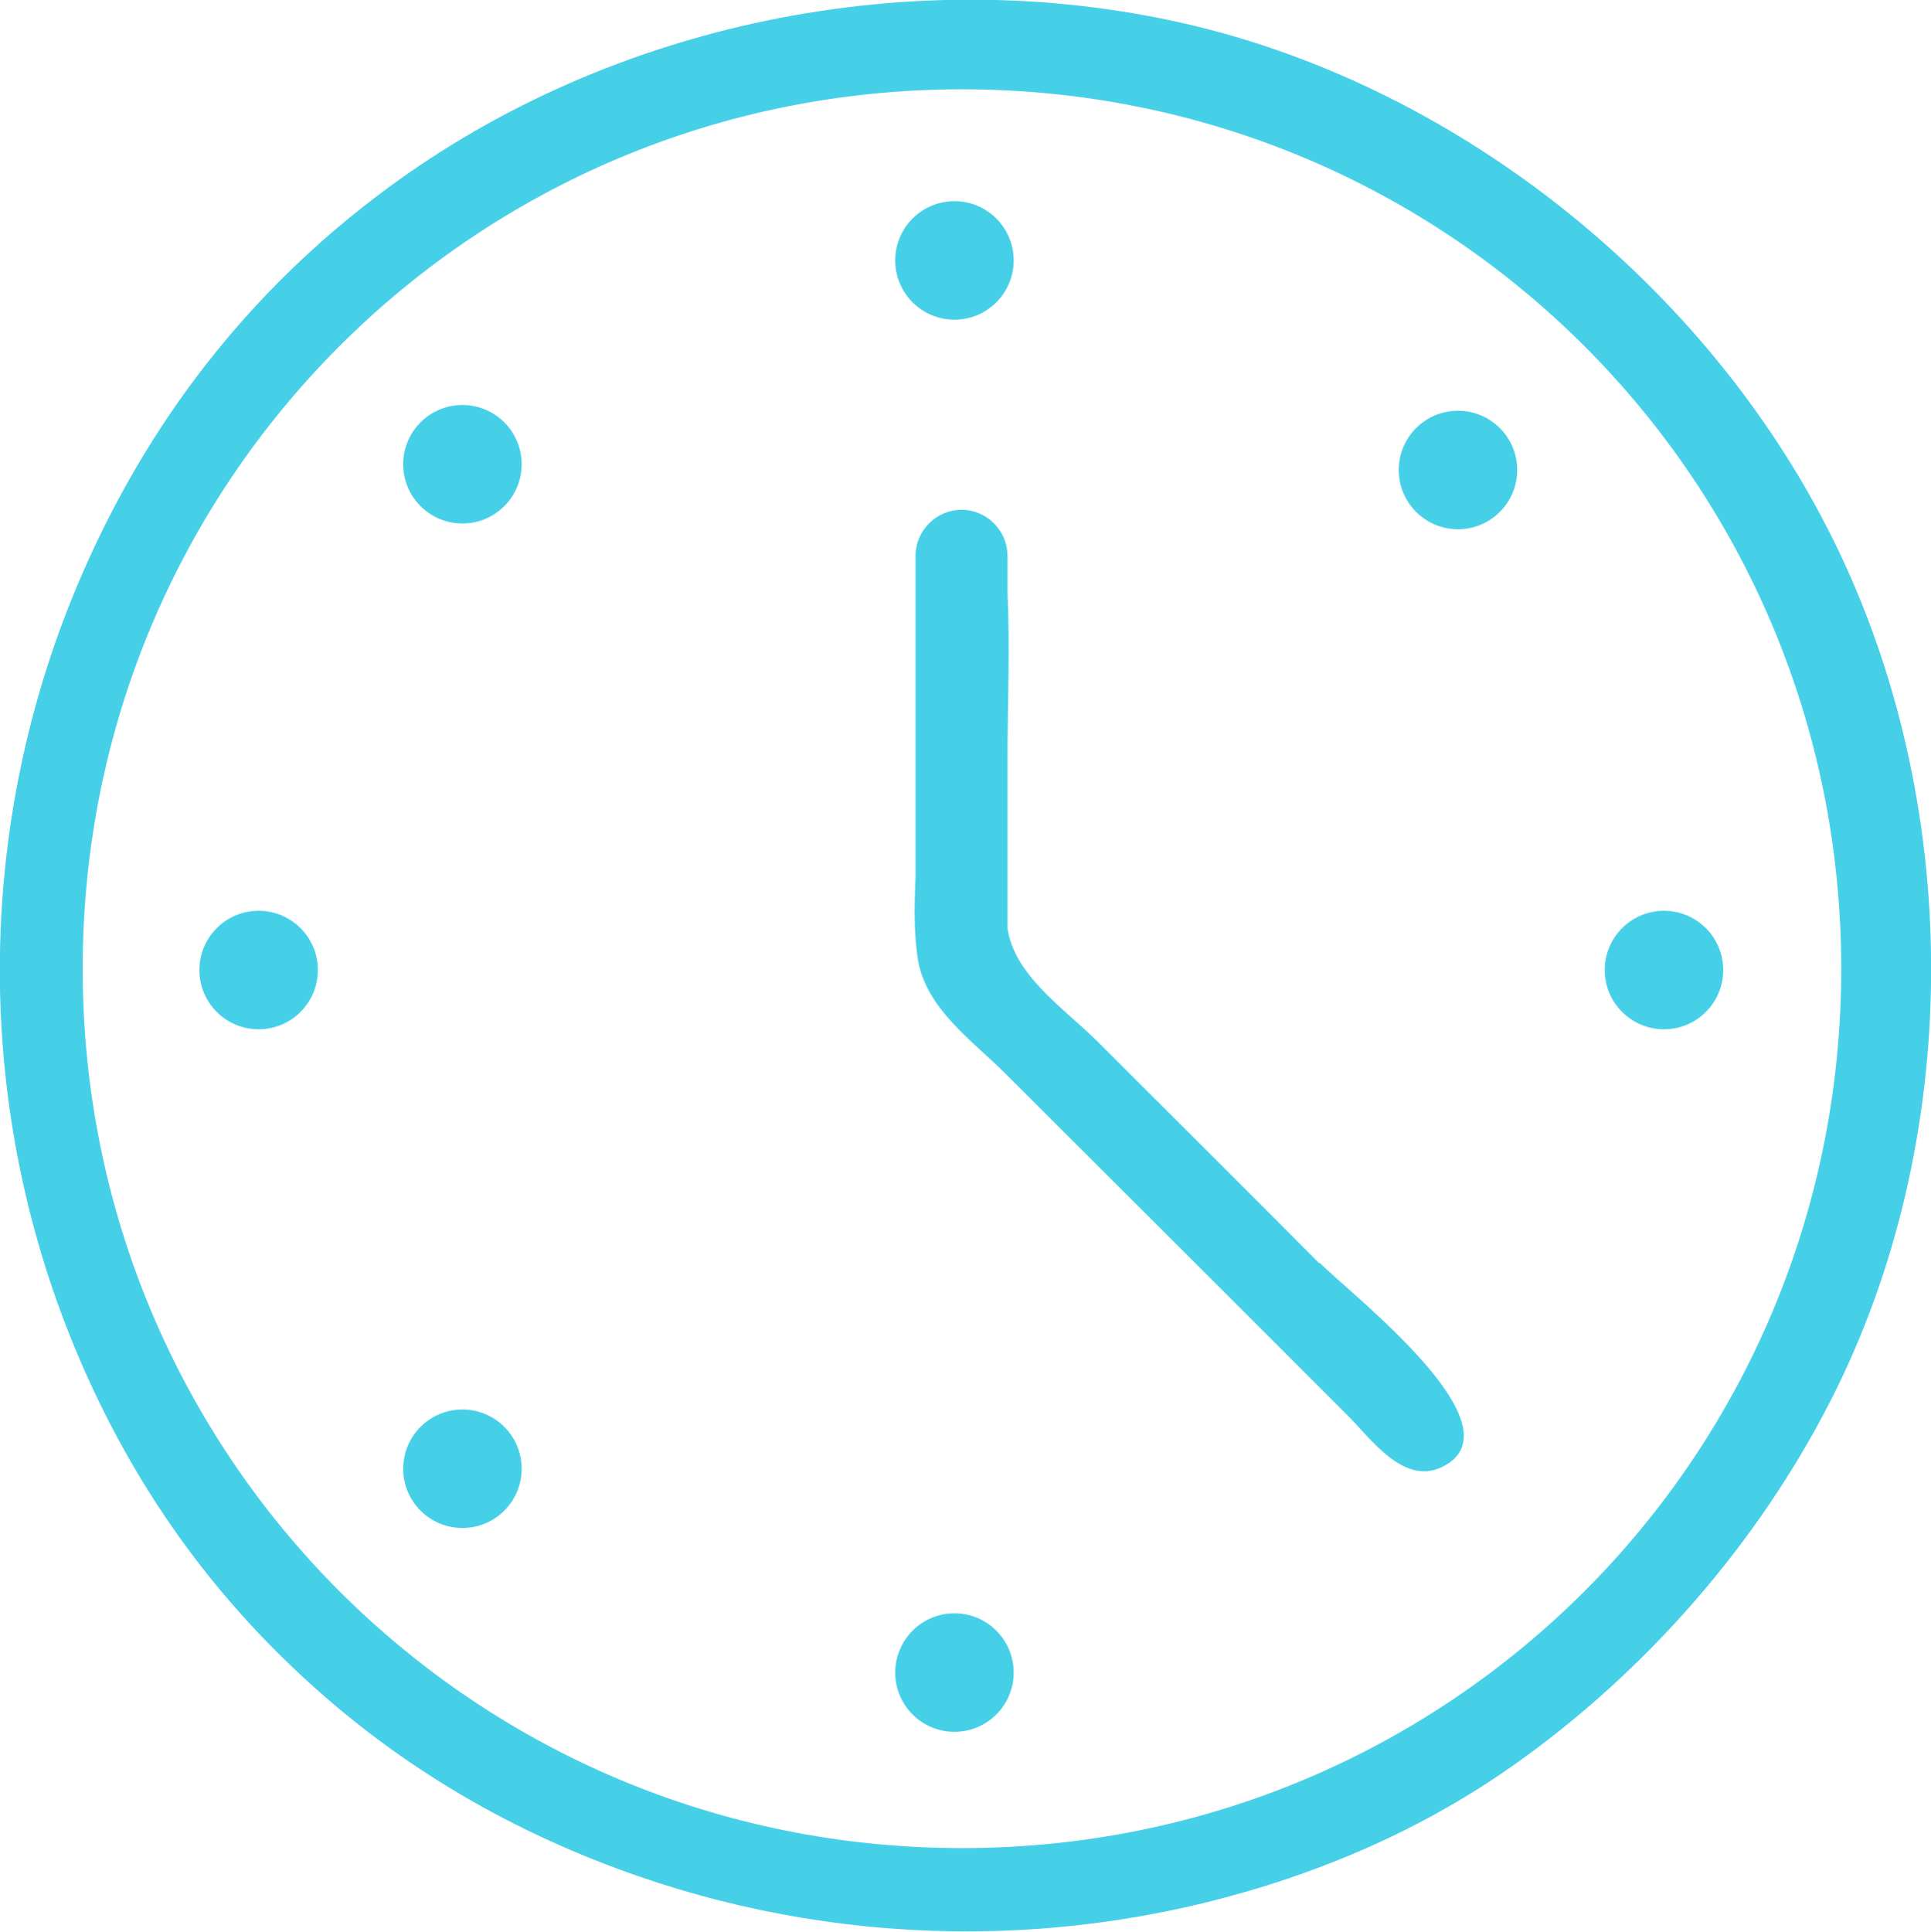 <svg xmlns="http://www.w3.org/2000/svg" id="Livello_1" viewBox="0 0 43.68 43.7"><defs><style>.cls-1{fill:#46d0e8;}</style></defs><path class="cls-1" d="m41.61,12.5c-2.78-5.86-8.49-10.52-14.82-11.97-6.16-1.4-12.94-.03-18.03,3.73-3.17,2.34-5.42,5.32-6.9,8.72-2.47,5.67-2.49,12.15-.03,17.83,1.06,2.45,2.54,4.7,4.56,6.68,2.25,2.21,4.79,3.74,7.56,4.77,4.89,1.82,10.29,1.9,15.24.21,1.76-.6,3.45-1.42,5.04-2.54,2.99-2.11,5.53-5.01,7.19-8.27,2.97-5.84,3-13.25.19-19.16Zm-19.85,29.3c-11.03,0-19.89-8.86-19.89-19.89,0-11.03,8.86-19.89,19.89-19.89,11.03,0,19.89,8.86,19.89,19.89,0,11.03-8.86,19.89-19.89,19.89Z"></path><path class="cls-1" d="m29.84,28.57c-1.66-1.67-3.33-3.33-5-5-.74-.74-1.9-1.5-2.05-2.58v-3.56c0-.09,0-.17,0-.26,0-1.25.06-2.51,0-3.76,0,0,0,0,0-.01v-.83c0-.57-.47-1.04-1.04-1.04s-1.04.47-1.04,1.04v.73c0,.17,0,.34,0,.51v6.04c-.03.64-.04,1.3.06,1.89.2,1.09,1.23,1.8,1.97,2.54,1.68,1.68,3.37,3.36,5.05,5.04.9.9,1.79,1.79,2.69,2.69.52.52,1.26,1.58,2.12,1.18,1.9-.89-2.04-3.91-2.75-4.63Z"></path><circle class="cls-1" cx="21.59" cy="5.89" r="1.34"></circle><circle class="cls-1" cx="10.46" cy="10.5" r="1.34"></circle><circle class="cls-1" cx="5.85" cy="21.94" r="1.34"></circle><circle class="cls-1" cx="10.46" cy="33.22" r="1.34"></circle><circle class="cls-1" cx="21.59" cy="37.83" r="1.34"></circle><circle class="cls-1" cx="37.64" cy="21.94" r="1.34"></circle><circle class="cls-1" cx="32.98" cy="10.63" r="1.34"></circle></svg>